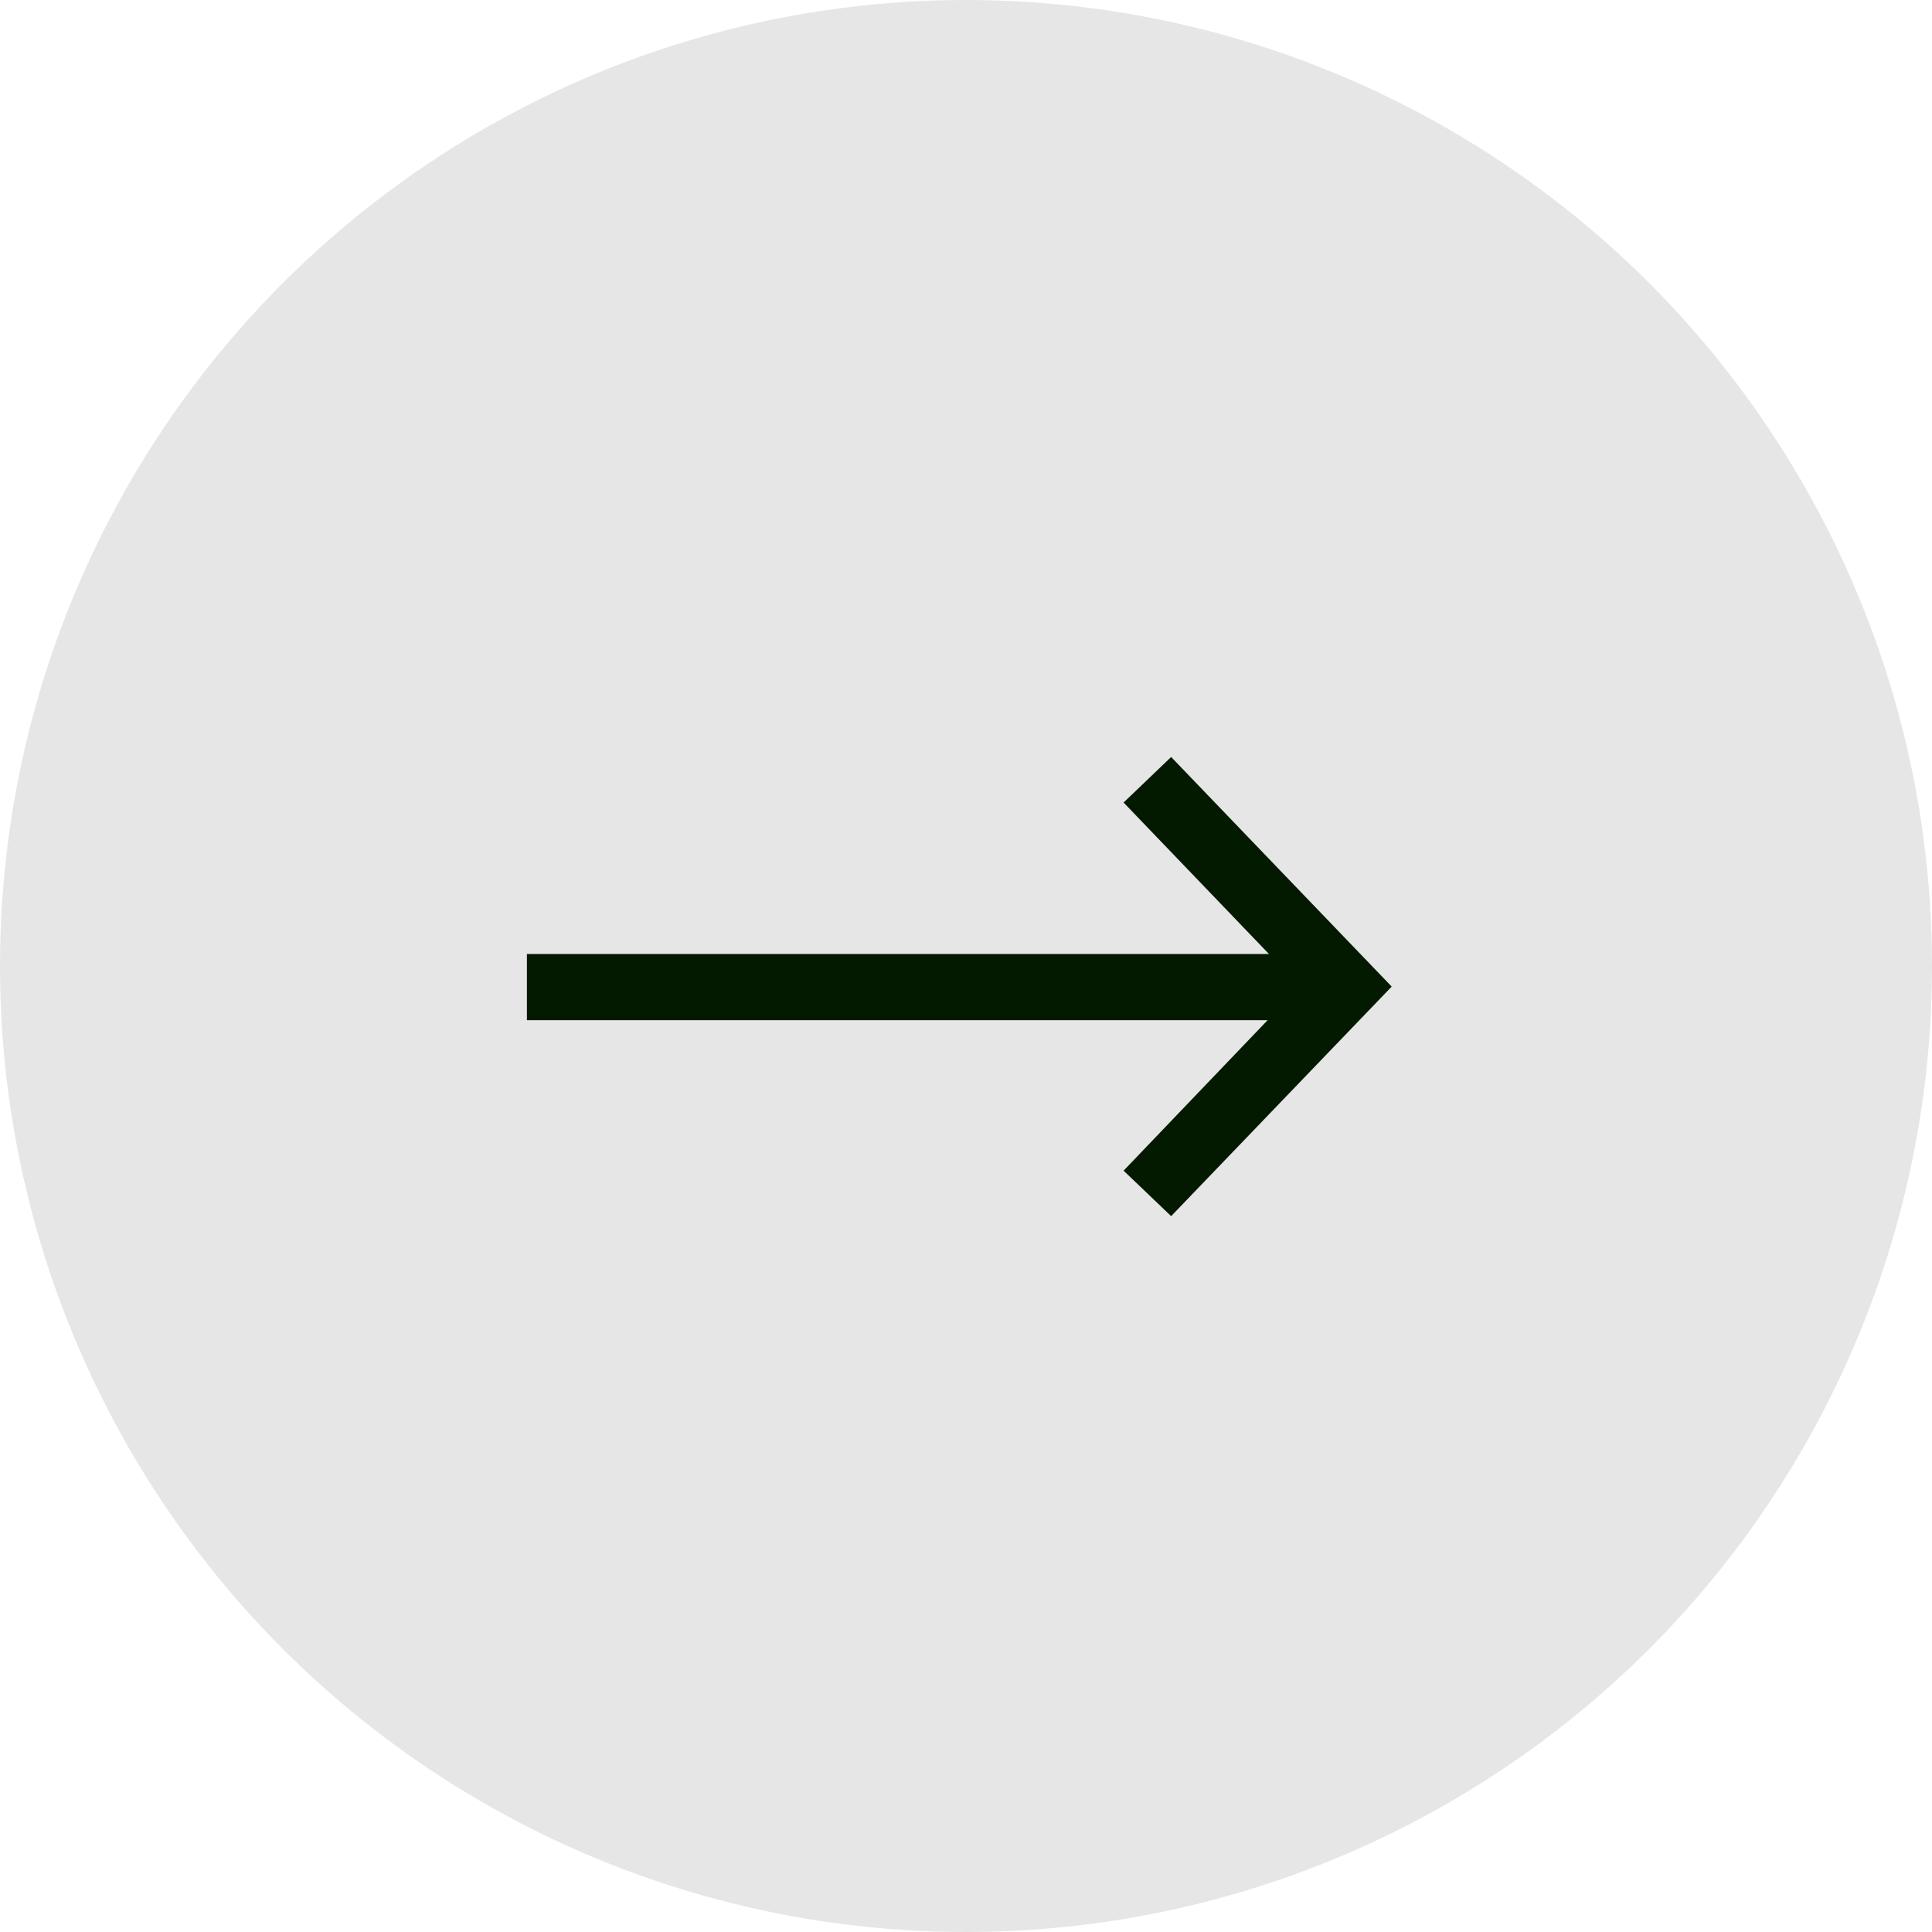 <svg xmlns="http://www.w3.org/2000/svg" width="44" height="44" viewBox="0 0 44 44"><g data-name="Group 5" transform="translate(-1232 -159)"><circle data-name="Ellipse 1" cx="22" cy="22" r="22" transform="translate(1232 159)" fill="#e6e6e6"/><path d="m1258.672 176.24-1.083 1.037 3.311 3.45H1244v1.507h16.869l-3.28 3.427 1.083 1.036 5.023-5.228Z" fill="#041a00"/></g></svg>